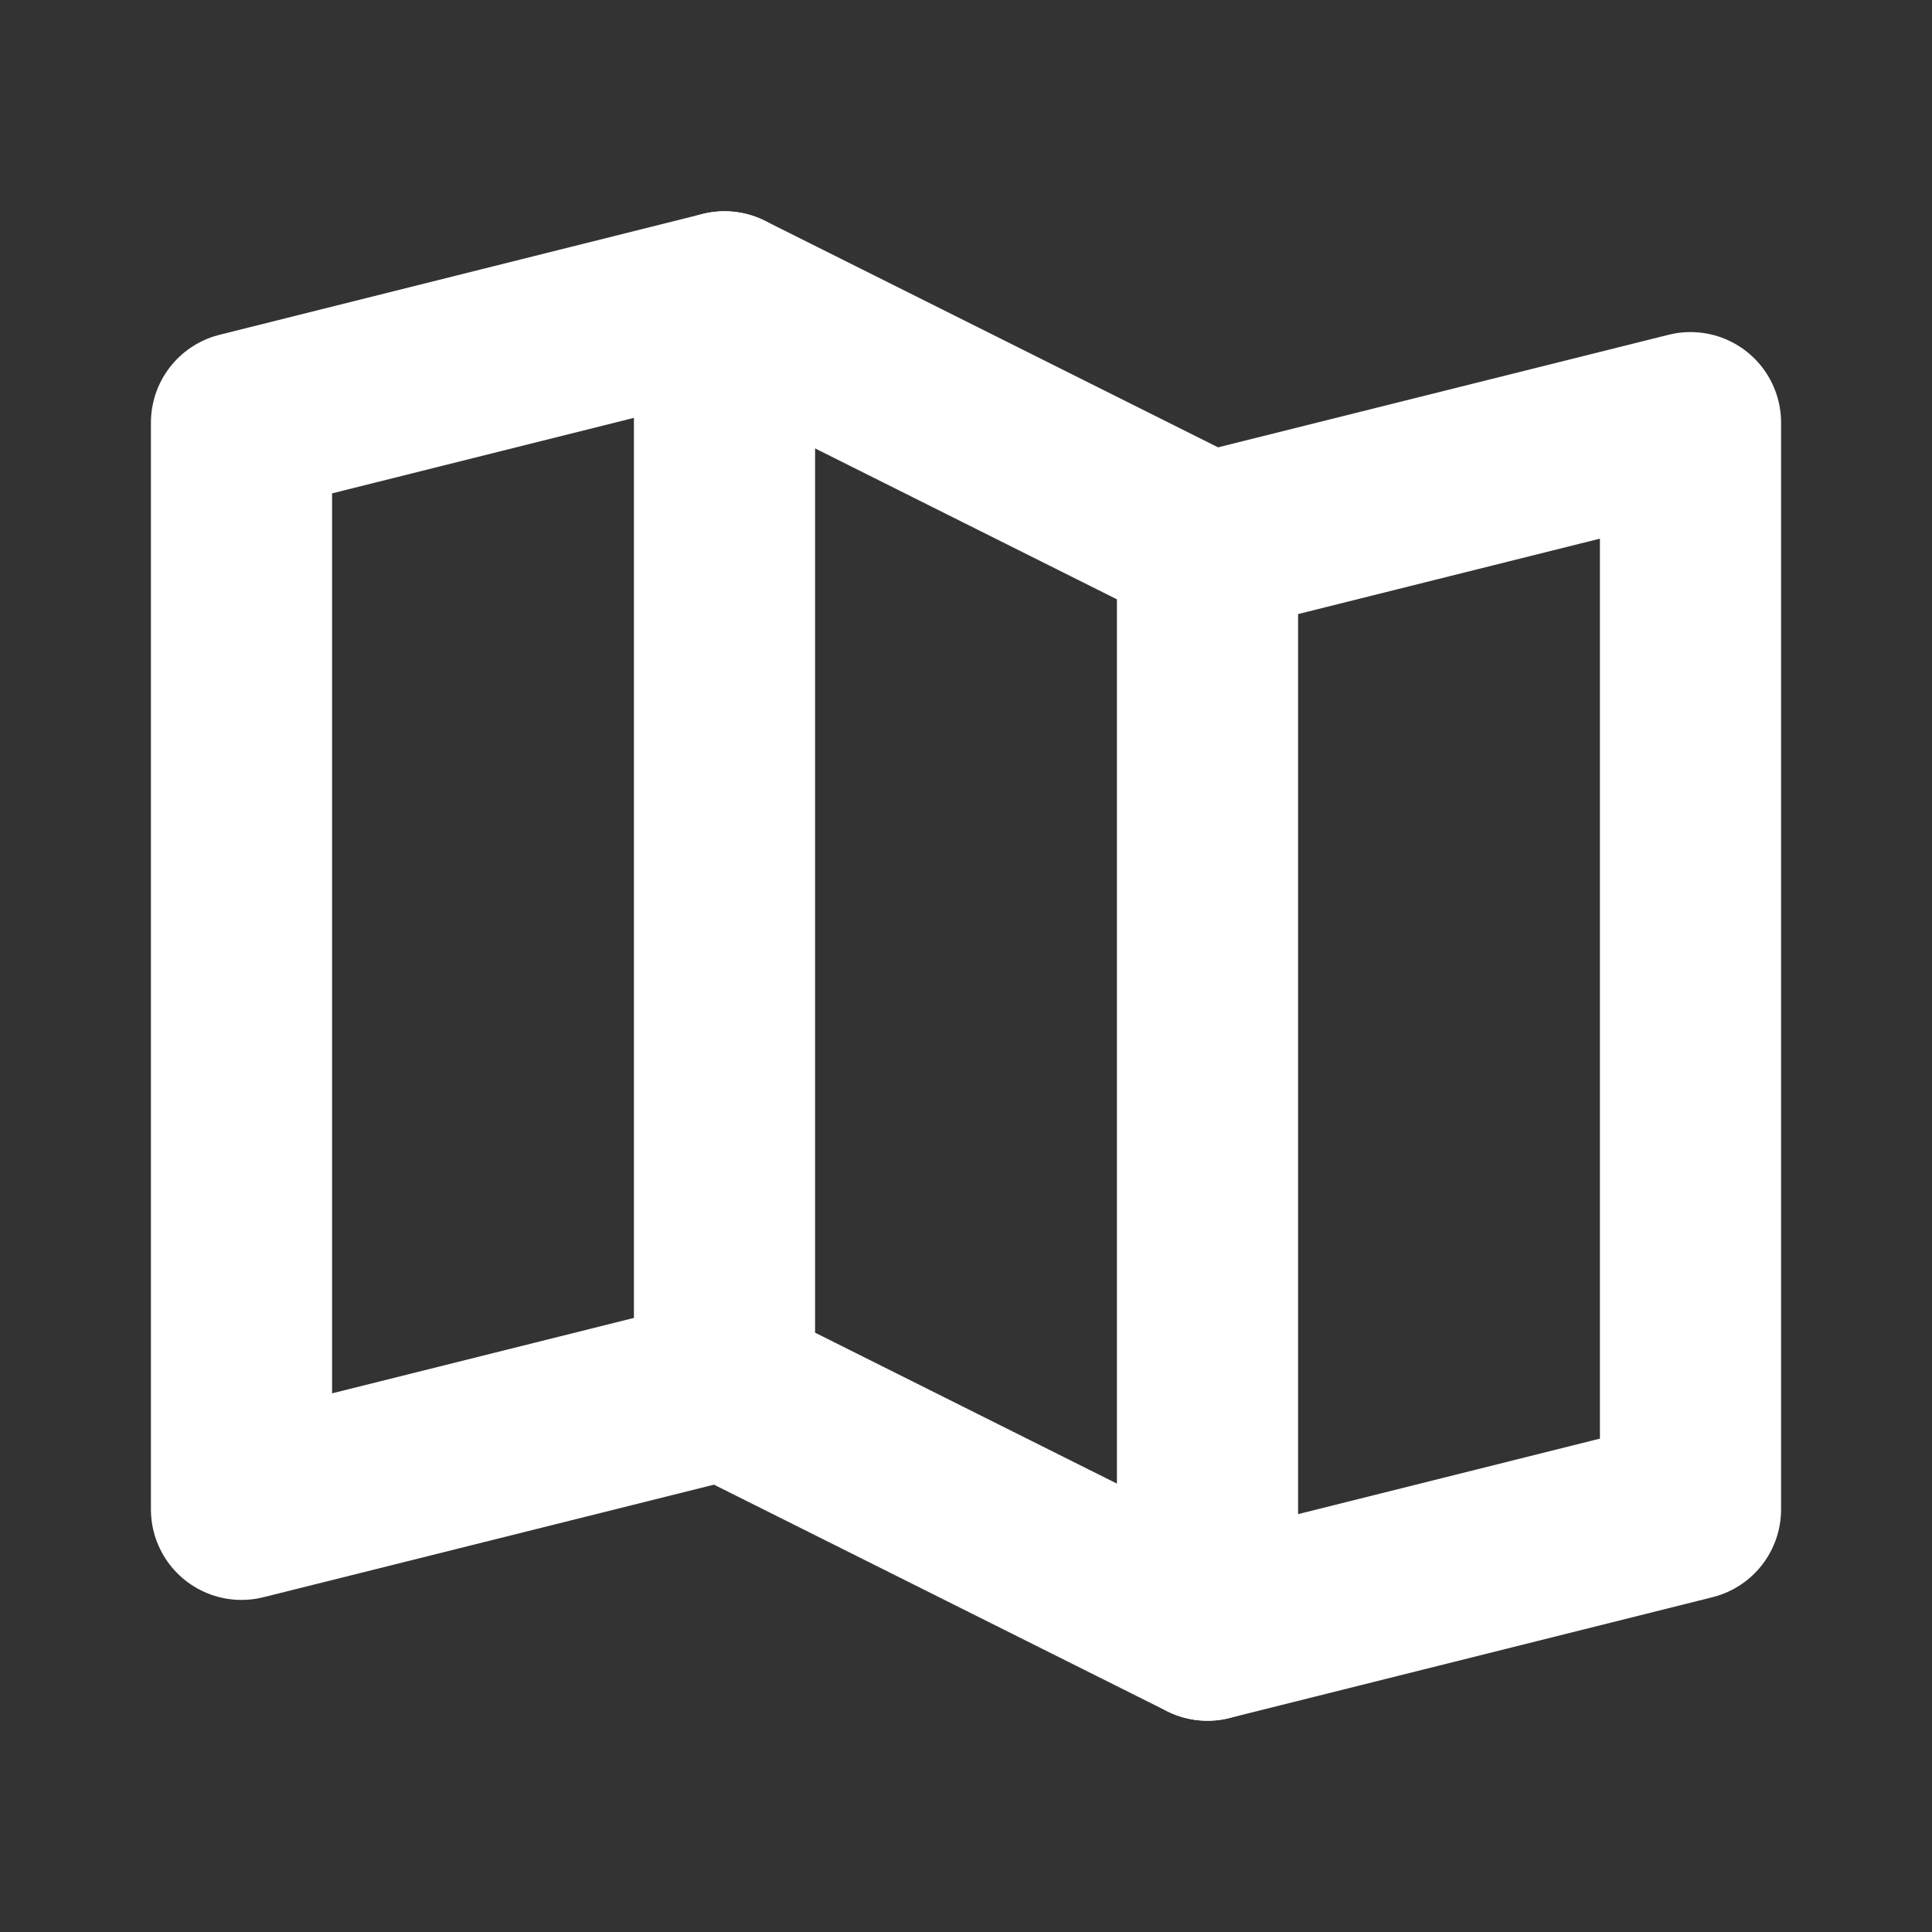 <svg width="26" height="26" viewBox="0 0 26 26" fill="none" xmlns="http://www.w3.org/2000/svg">
<rect x="0" y="0" width="26" height="26" fill="#333333" stroke="none"/>
<path d="M9.75 18.688L3.25 20.312V5.688L9.75 4.062" stroke="white" stroke-width="2.438" stroke-linecap="round" stroke-linejoin="round"/>
<path d="M16.25 21.938L9.75 18.688V4.062L16.25 7.312V21.938Z" stroke="white" stroke-width="2.438" stroke-linecap="round" stroke-linejoin="round"/>
<path d="M16.25 7.312L22.75 5.688V20.312L16.25 21.938" stroke="white" stroke-width="2.438" stroke-linecap="round" stroke-linejoin="round"/>
</svg>
